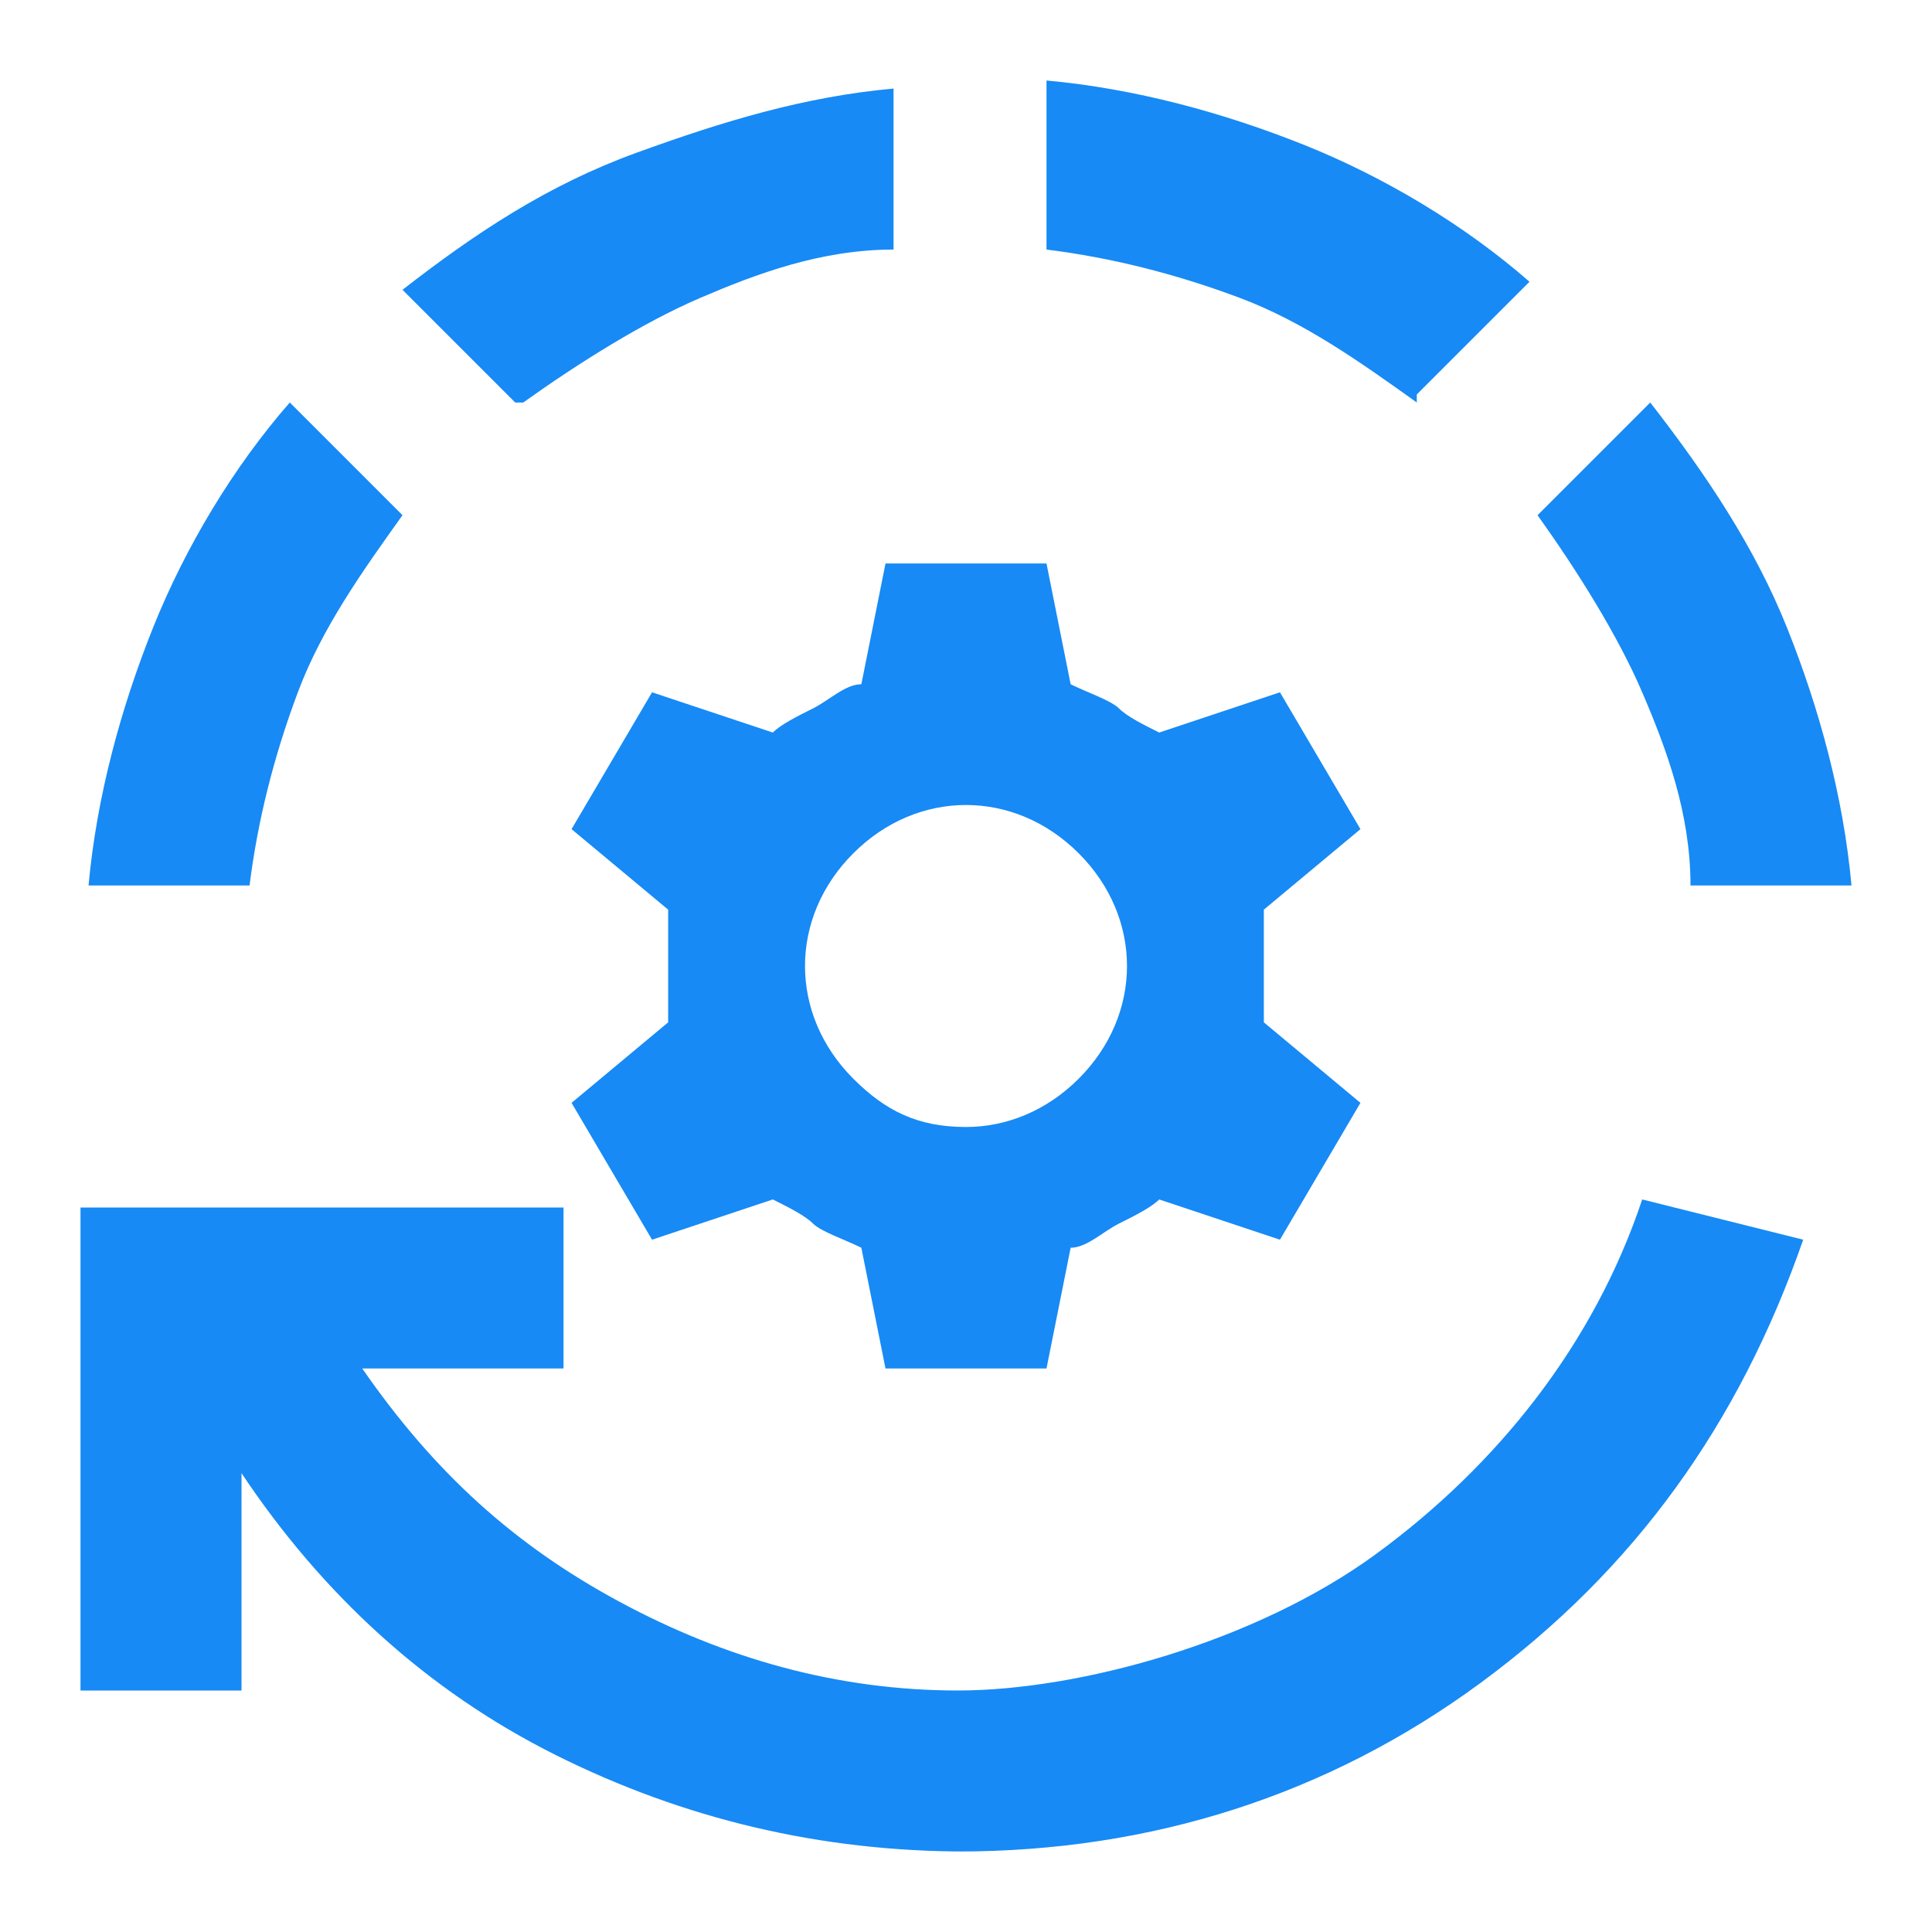 <?xml version="1.0" encoding="UTF-8"?>
<svg id="Ebene_1" xmlns="http://www.w3.org/2000/svg" version="1.1" viewBox="0 0 24 24">
  <!-- Generator: Adobe Illustrator 29.3.1, SVG Export Plug-In . SVG Version: 2.1.0 Build 151)  -->
  <defs>
    <style>
      .st0 {
        fill: #178af5;
      }
    </style>
  </defs>
  <path class="st0" d="M12,23c-1.8,0-3.5-.4-5.1-1.2s-2.9-2-3.9-3.5v2.7H1v-6h6v2h-2.5c.9,1.3,1.9,2.2,3.2,2.9,1.3.7,2.7,1.1,4.2,1.1s3.7-.6,5.2-1.7c1.5-1.1,2.7-2.6,3.3-4.4l2,.5c-.8,2.3-2.1,4.1-4,5.5s-4.1,2.1-6.5,2.1h.1ZM1.1,11c.1-1.1.4-2.2.8-3.2s1-2,1.7-2.8l1.4,1.4c-.5.7-1,1.4-1.3,2.2s-.5,1.6-.6,2.4h-2ZM6.4,5l-1.4-1.4c.9-.7,1.8-1.3,2.9-1.7s2.1-.7,3.2-.8v2c-.9,0-1.7.3-2.4.6s-1.5.8-2.2,1.3h-.1ZM17.6,5c-.7-.5-1.4-1-2.2-1.3s-1.6-.5-2.4-.6V1c1.1.1,2.2.4,3.2.8,1,.4,2,1,2.8,1.7l-1.4,1.4h0ZM21,11c0-.9-.3-1.7-.6-2.4s-.8-1.5-1.3-2.2l1.4-1.4c.7.9,1.3,1.8,1.7,2.8s.7,2.1.8,3.2h-2Z"/>
  <path class="st0" d="M11,17h2l.3-1.5c.2,0,.4-.2.6-.3s.4-.2.5-.3l1.5.5,1-1.7-1.2-1v-1.4l1.2-1-1-1.7-1.5.5c-.2-.1-.4-.2-.5-.3s-.4-.2-.6-.3l-.3-1.5h-2l-.3,1.5c-.2,0-.4.2-.6.3s-.4.2-.5.3l-1.5-.5-1,1.7,1.2,1v1.4l-1.2,1,1,1.7,1.5-.5c.2.1.4.2.5.3s.4.2.6.3c0,0,.3,1.5.3,1.5ZM12,14c-.6,0-1-.2-1.4-.6s-.6-.9-.6-1.4.2-1,.6-1.4.9-.6,1.4-.6,1,.2,1.4.6.6.9.6,1.4-.2,1-.6,1.4-.9.6-1.4.6Z"/>
</svg>